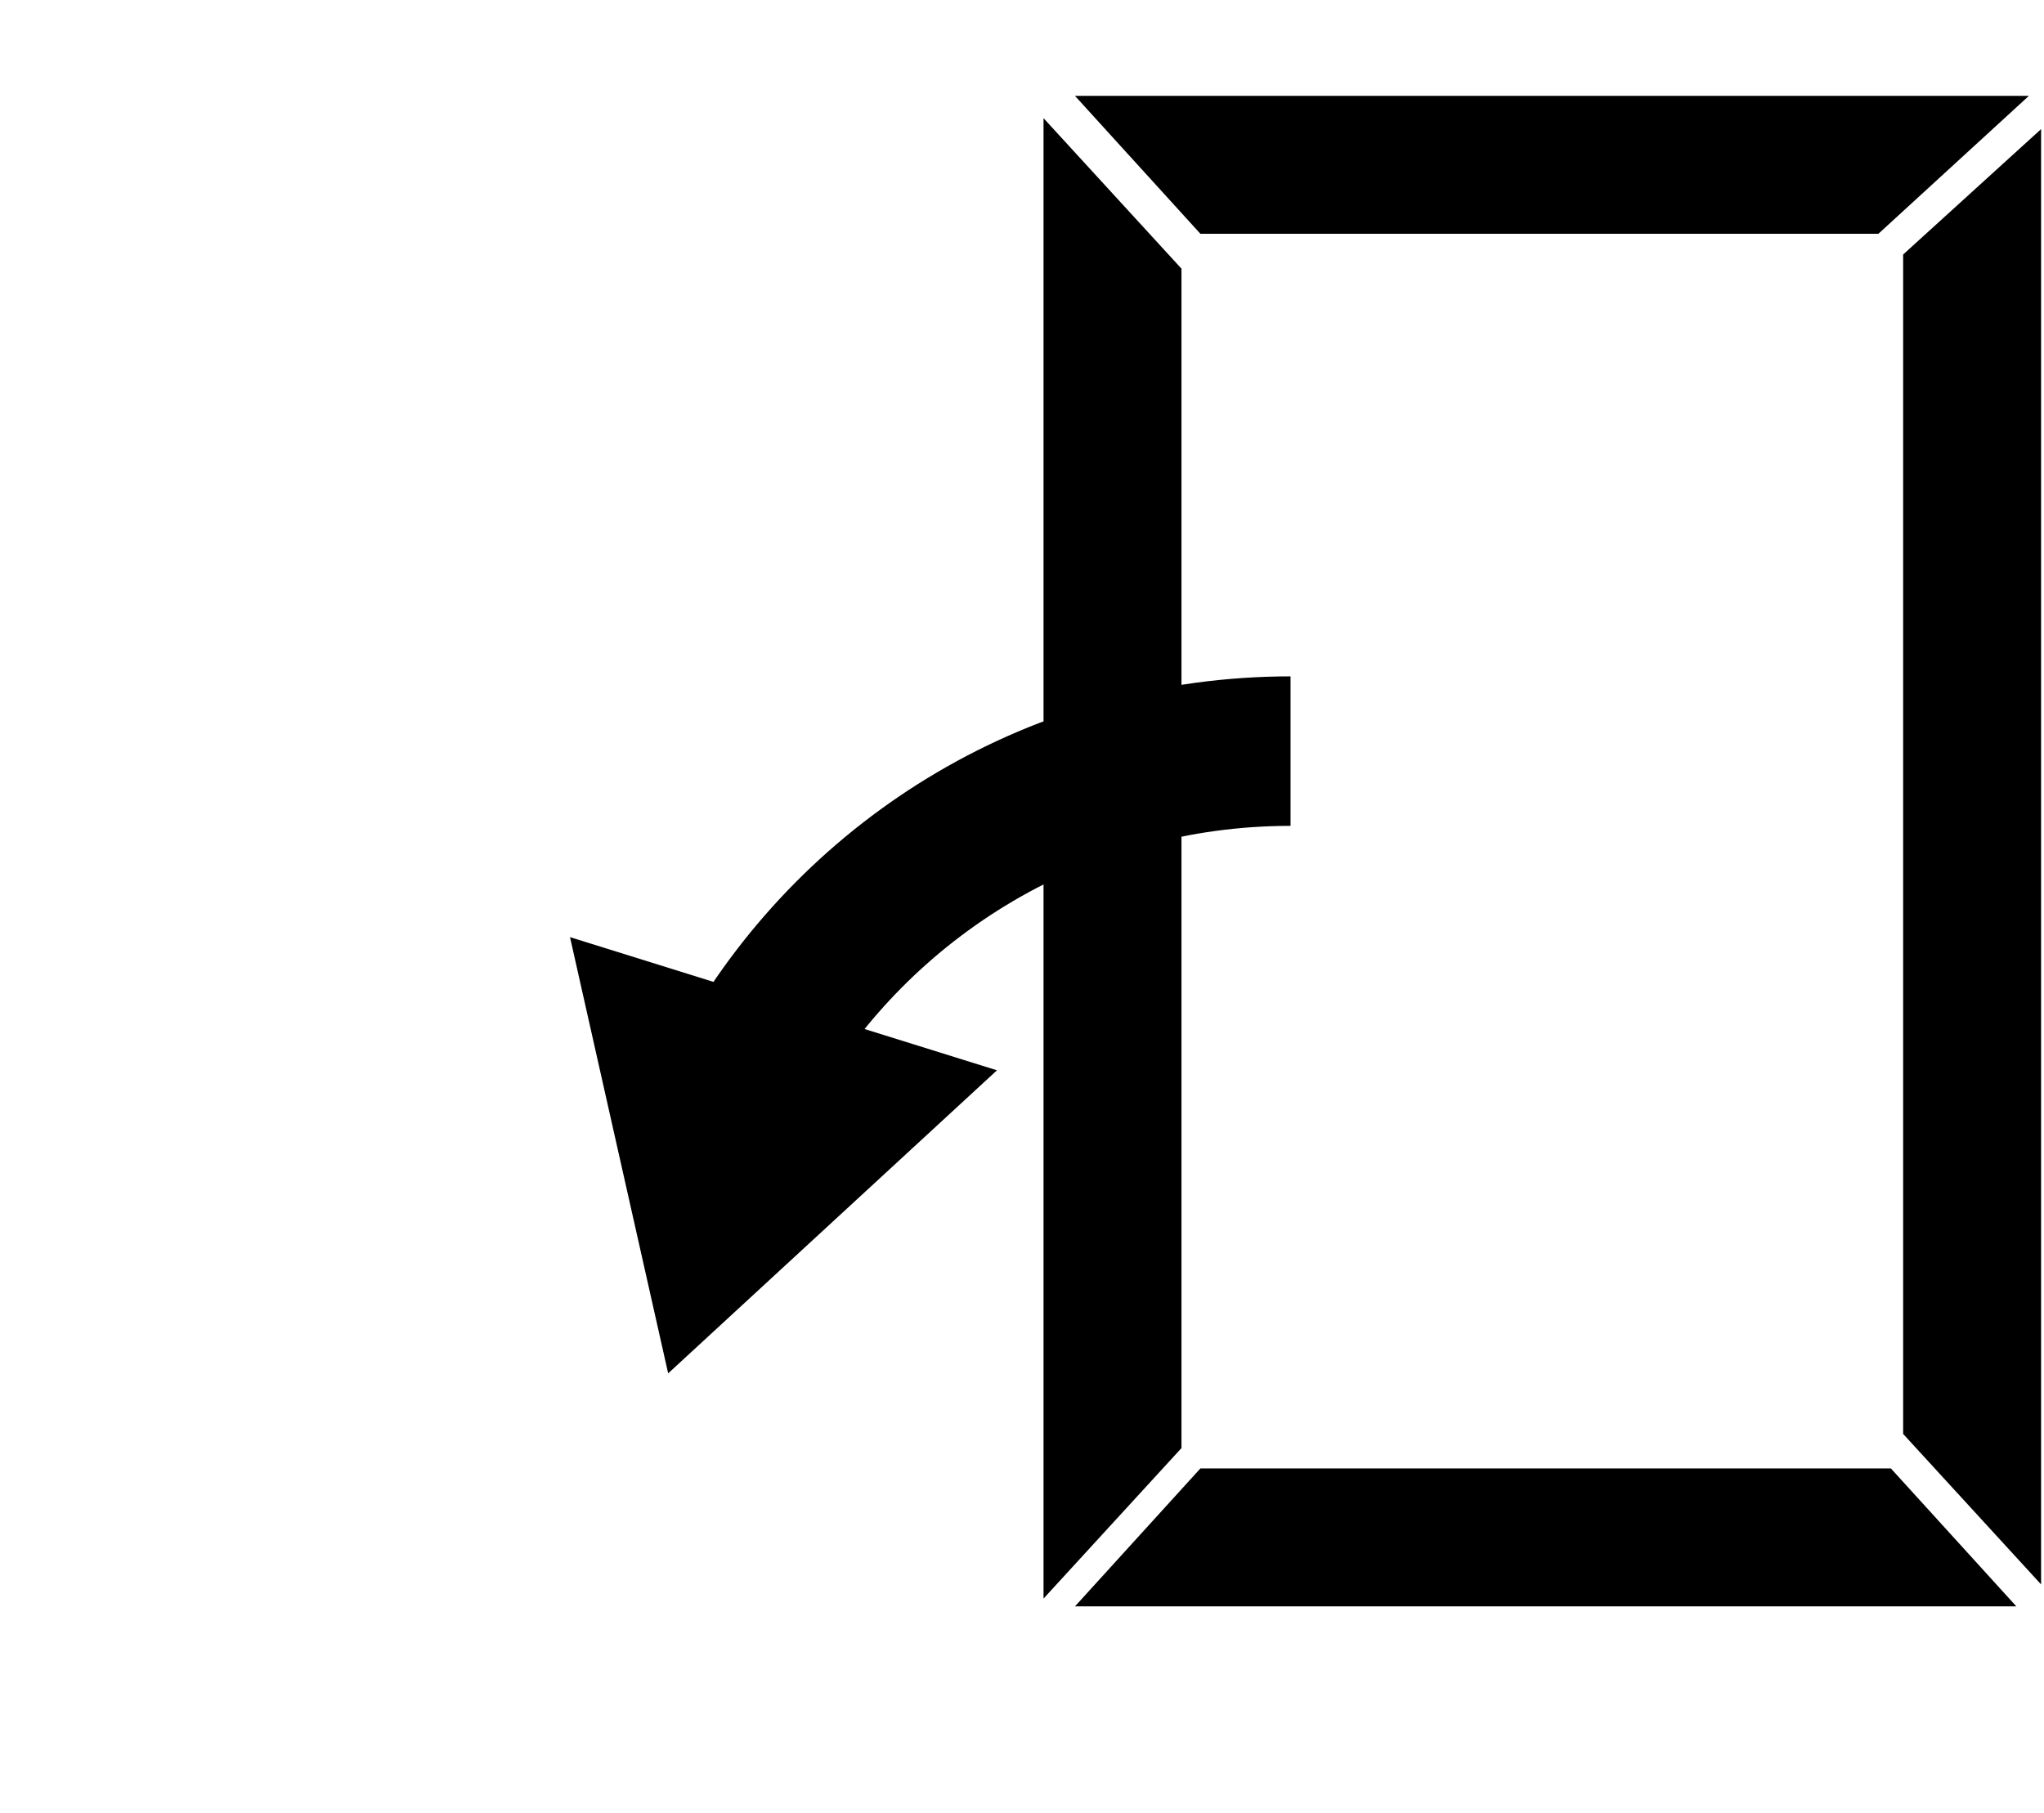 <?xml version="1.0" encoding="UTF-8" standalone="no"?><!DOCTYPE svg PUBLIC "-//W3C//DTD SVG 1.1//EN" "http://www.w3.org/Graphics/SVG/1.1/DTD/svg11.dtd"><svg width="100%" height="100%" viewBox="0 0 222 197" version="1.1" xmlns="http://www.w3.org/2000/svg" xmlns:xlink="http://www.w3.org/1999/xlink" xml:space="preserve" xmlns:serif="http://www.serif.com/" style="fill-rule:evenodd;clip-rule:evenodd;stroke-miterlimit:10;"><g id="avaline_kolnierz_pta"><path d="M128.321,157.314l-14.983,16.35l-0,-160.827l14.983,16.35l0,128.127Z" style="fill-rule:nonzero;"/><path d="M130.376,25.398l-13.623,-14.984l103.606,0l-16.345,14.984l-73.638,-0Z" style="fill-rule:nonzero;"/><path d="M206.701,27.648l14.983,-13.622l0,158.1l-14.983,-16.35l0,-128.128Z" style="fill-rule:nonzero;"/><path d="M205.374,159.528l13.623,14.983l-102.245,0l13.622,-14.983l75,-0Z" style="fill-rule:nonzero;"/><path d="M81.599,115.388c11.684,-20.205 33.523,-33.789 58.567,-33.789" style="fill:none;fill-rule:nonzero;stroke:#000;stroke-width:16.24px;"/><path d="M108.281,116.275l-35.711,32.922l-10.661,-47.389l46.372,14.467Z" style="fill-rule:nonzero;"/></g></svg>